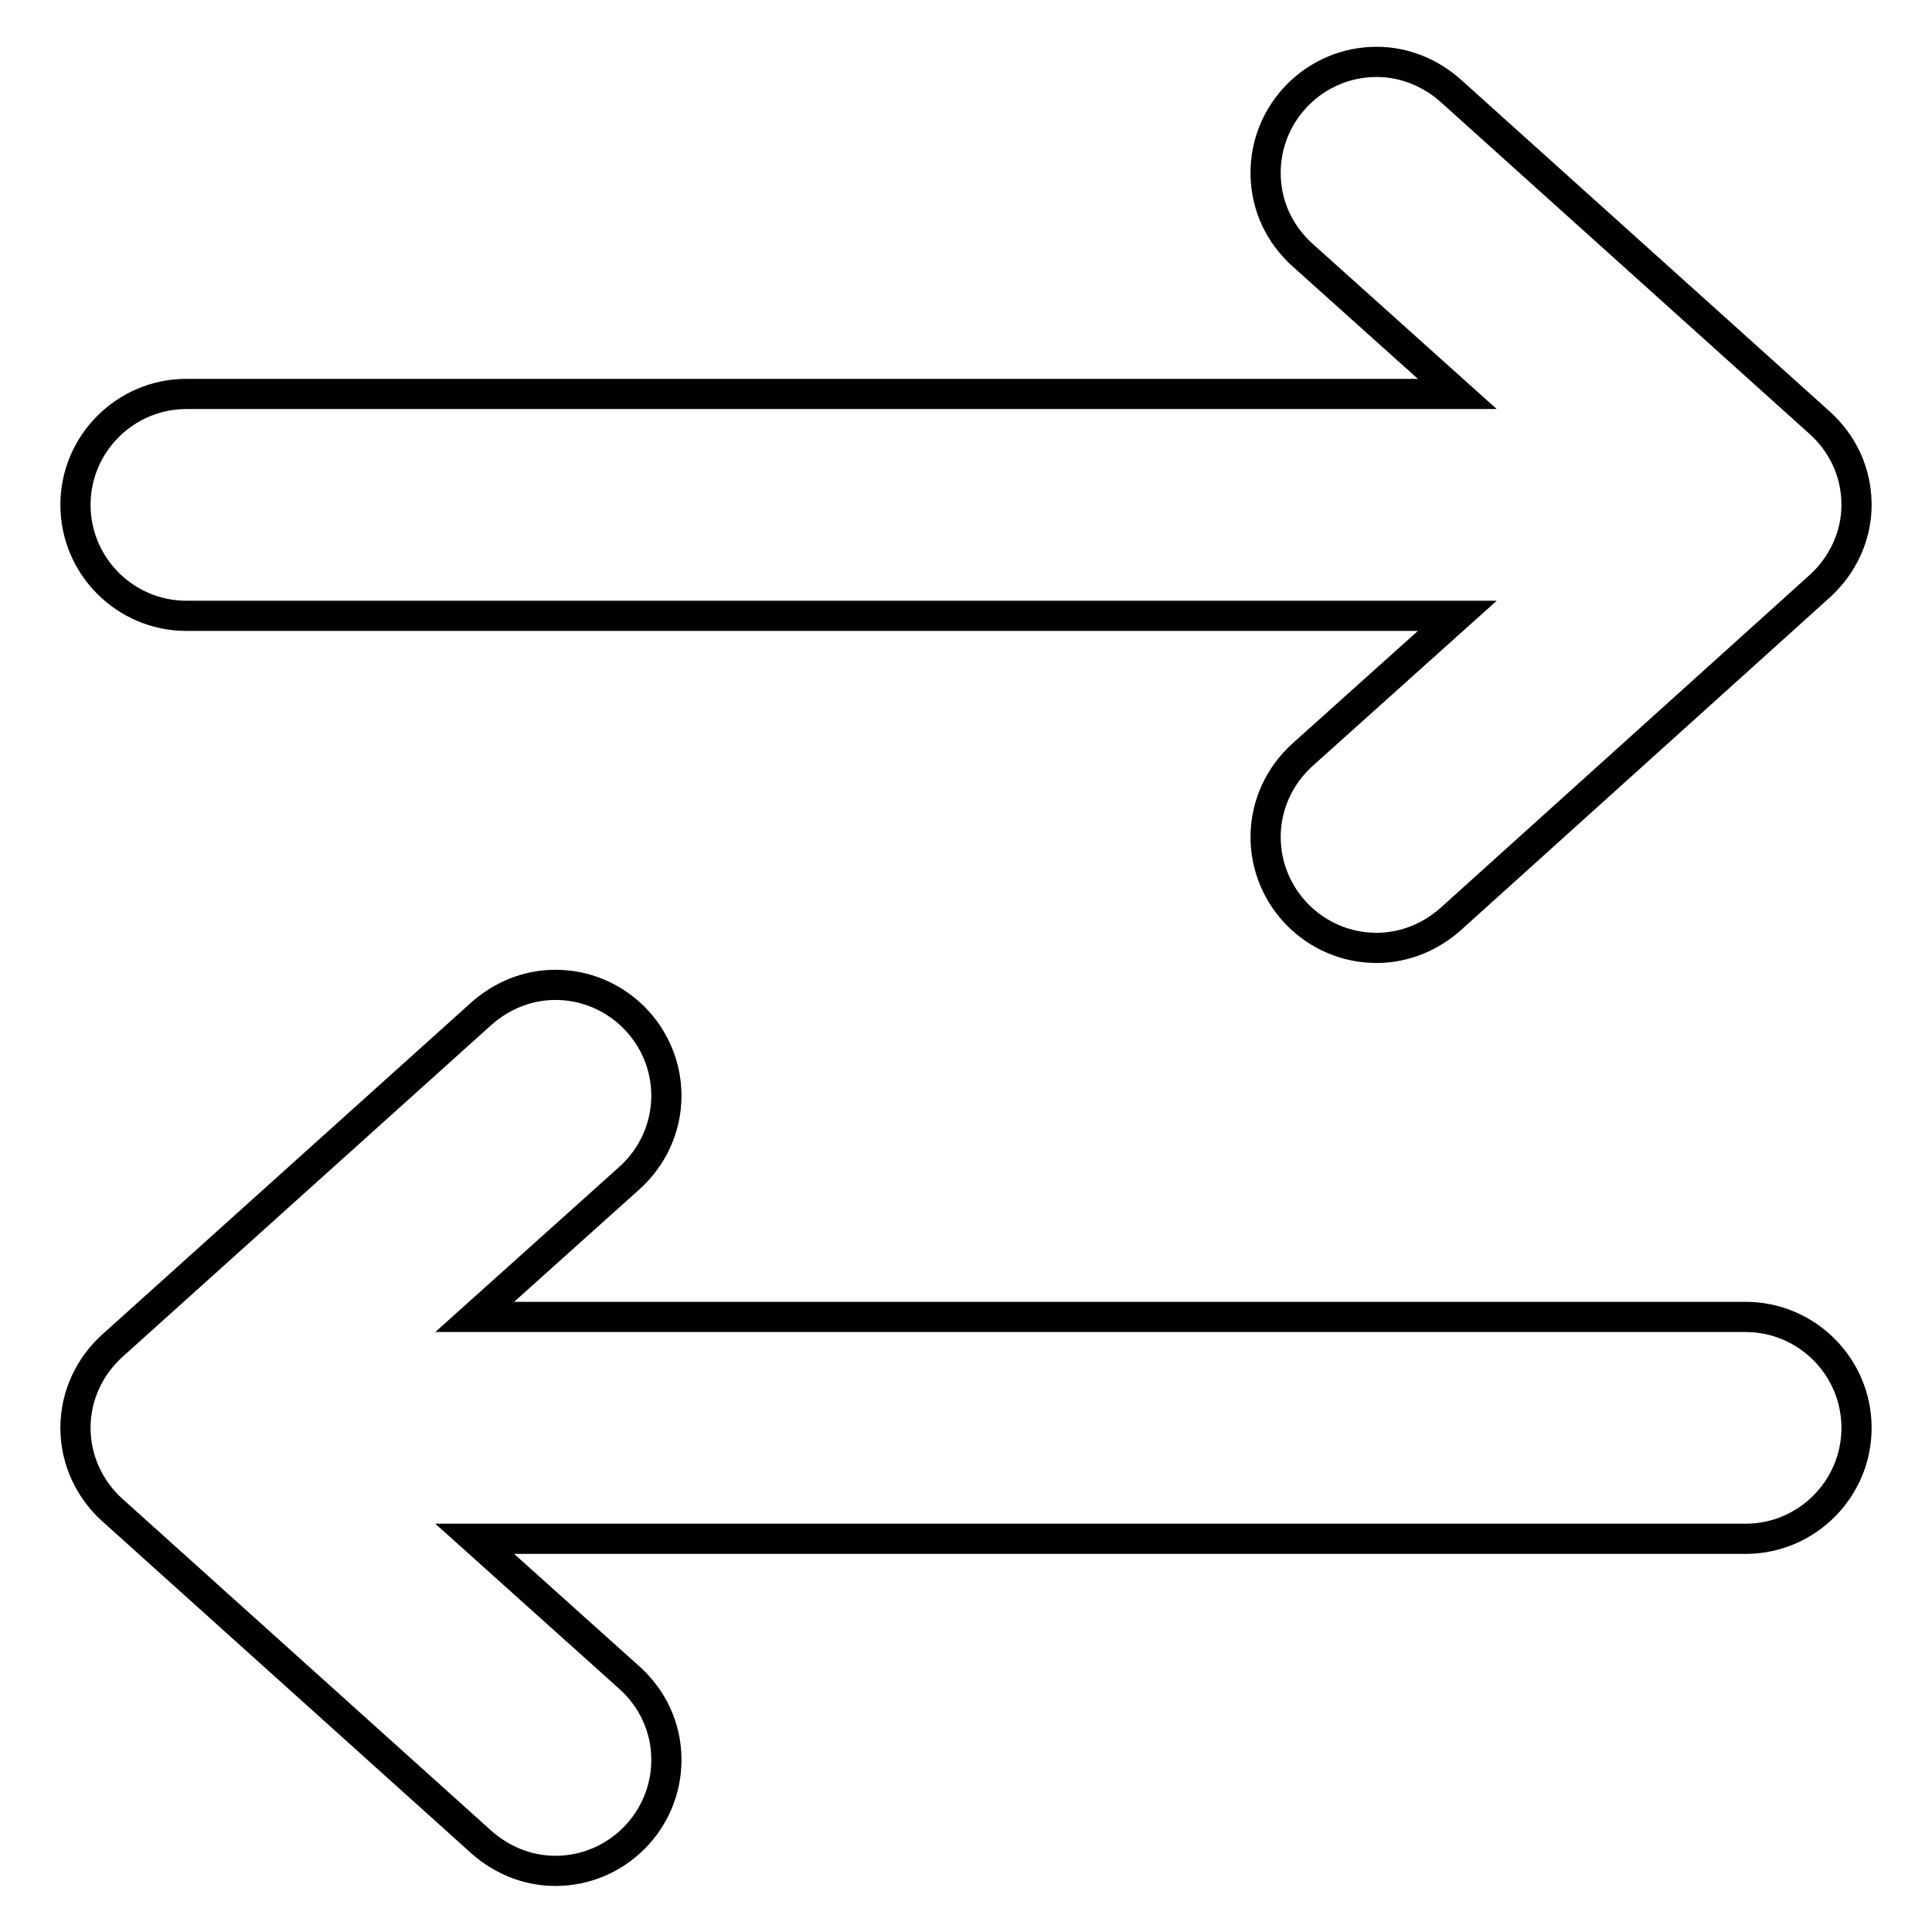 <?xml version="1.0" encoding="utf-8"?>
<!-- Svg Vector Icons : http://www.onlinewebfonts.com/icon -->
<!DOCTYPE svg PUBLIC "-//W3C//DTD SVG 1.1//EN" "http://www.w3.org/Graphics/SVG/1.1/DTD/svg11.dtd">
<svg version="1.1" xmlns="http://www.w3.org/2000/svg" xmlns:xlink="http://www.w3.org/1999/xlink" x="0px" y="0px" viewBox="0 0 256 256" enable-background="new 0 0 256 256" xml:space="preserve">
<g> <path stroke-width="4" fill-opacity="0" stroke="#000000"  d="M241.1,77.7L241.1,77.7l-48.9,44.1l0,0c-2.6,2.3-6,3.8-9.8,3.8c-8.1,0-14.7-6.6-14.7-14.7 c0-4.3,1.9-8.2,4.9-10.9l0,0l20.5-18.4H24.7c-8.1,0-14.7-6.6-14.7-14.7s6.6-14.7,14.7-14.7h38.2l0,0h-2.8v0h63.6v0h69.4l-20.5-18.4 l0,0c-3-2.7-4.9-6.5-4.9-10.9c0-8.1,6.6-14.7,14.7-14.7c3.8,0,7.2,1.5,9.8,3.8l0,0l48.9,44l0,0c3,2.7,4.9,6.5,4.9,10.9 C246,71.1,244.1,75,241.1,77.7L241.1,77.7z M10,189.2c0-4.3,1.9-8.2,4.9-10.9l0,0l48.9-44l0,0c2.6-2.3,6-3.8,9.8-3.8 c8.1,0,14.7,6.6,14.7,14.7c0,4.3-1.9,8.2-4.9,10.9l0,0l-20.5,18.4h69.4v0h63.6v0h-2.8l0,0h38.2c8.1,0,14.7,6.6,14.7,14.7 c0,8.1-6.6,14.7-14.7,14.7H62.9l20.5,18.4l0,0c3,2.7,4.9,6.5,4.9,10.9c0,8.1-6.6,14.7-14.7,14.7c-3.8,0-7.2-1.5-9.8-3.8l0,0 l-48.9-44l0,0C11.9,197.4,10,193.5,10,189.2L10,189.2z"/></g>
</svg>